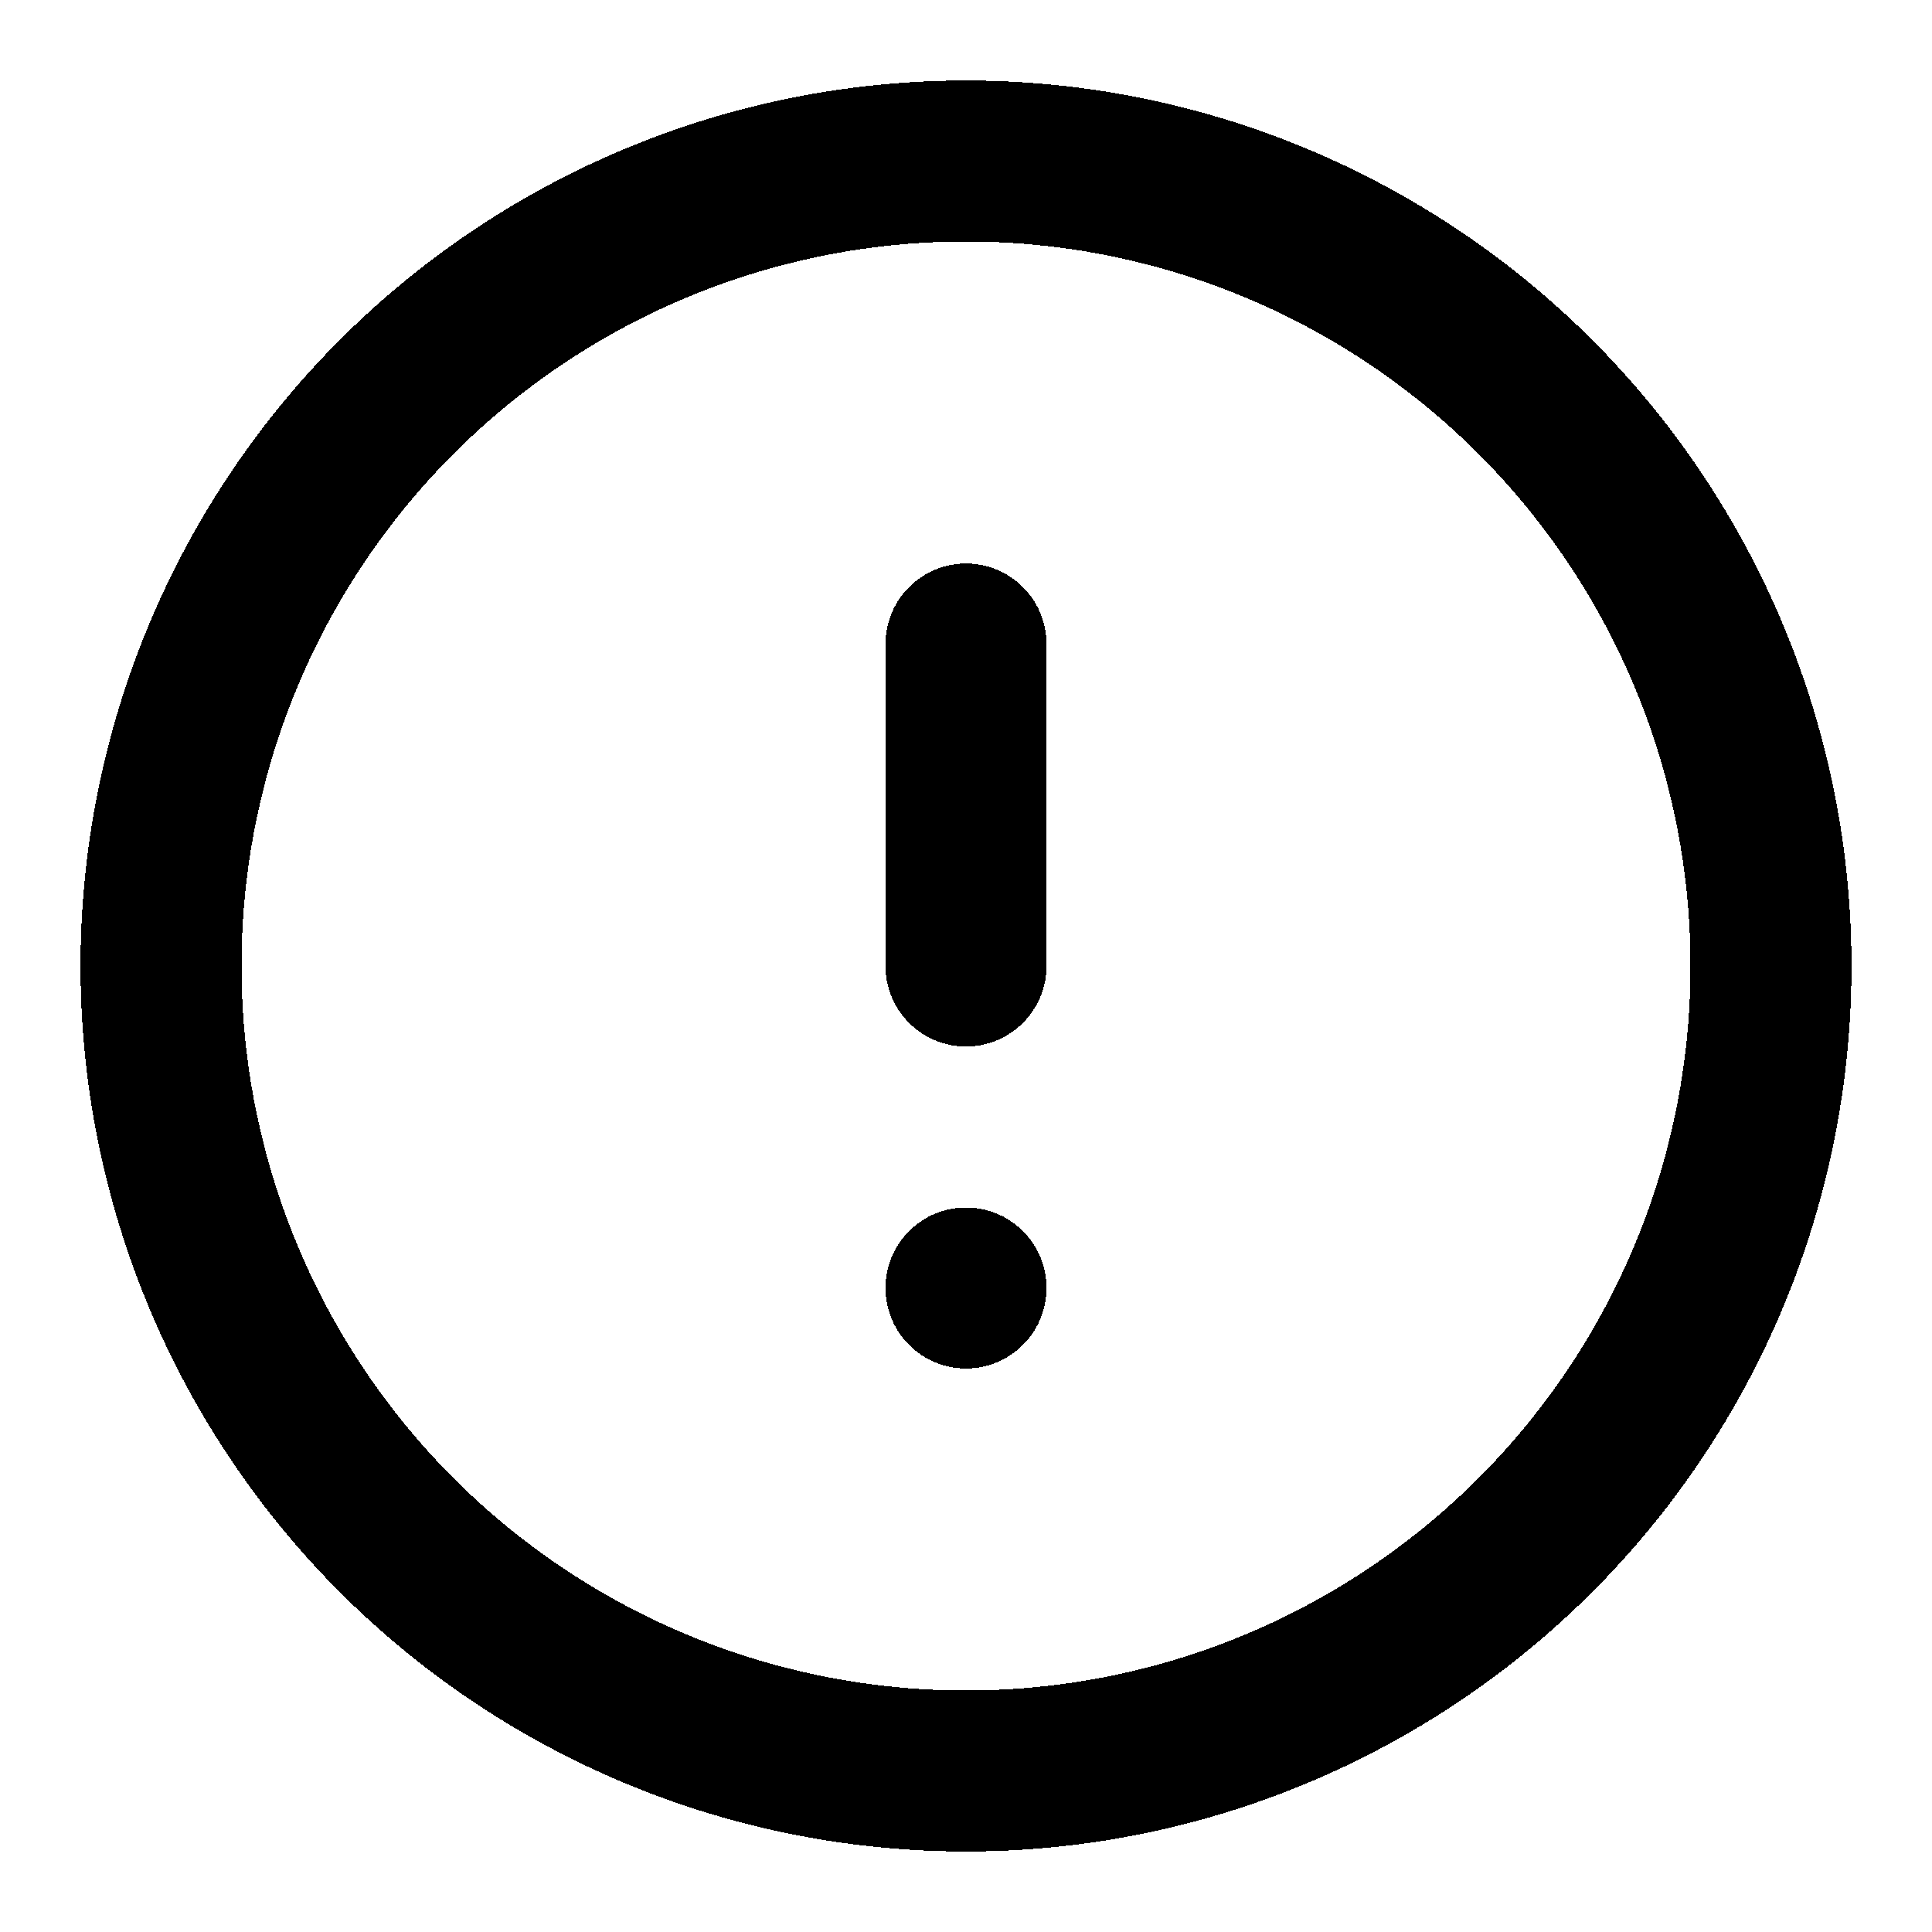 <svg width="24" height="24" fill="none" stroke="currentColor" stroke-linecap="round" stroke-linejoin="round" stroke-width="2" viewBox="0 0 24 24" xmlns="http://www.w3.org/2000/svg" shape-rendering="crispEdges">
 <circle cx="12" cy="12" r="10"/>
 <line x1="12" x2="12" y1="8" y2="12"/>
 <line x1="12" x2="12" y1="16" y2="16"/>
</svg>
